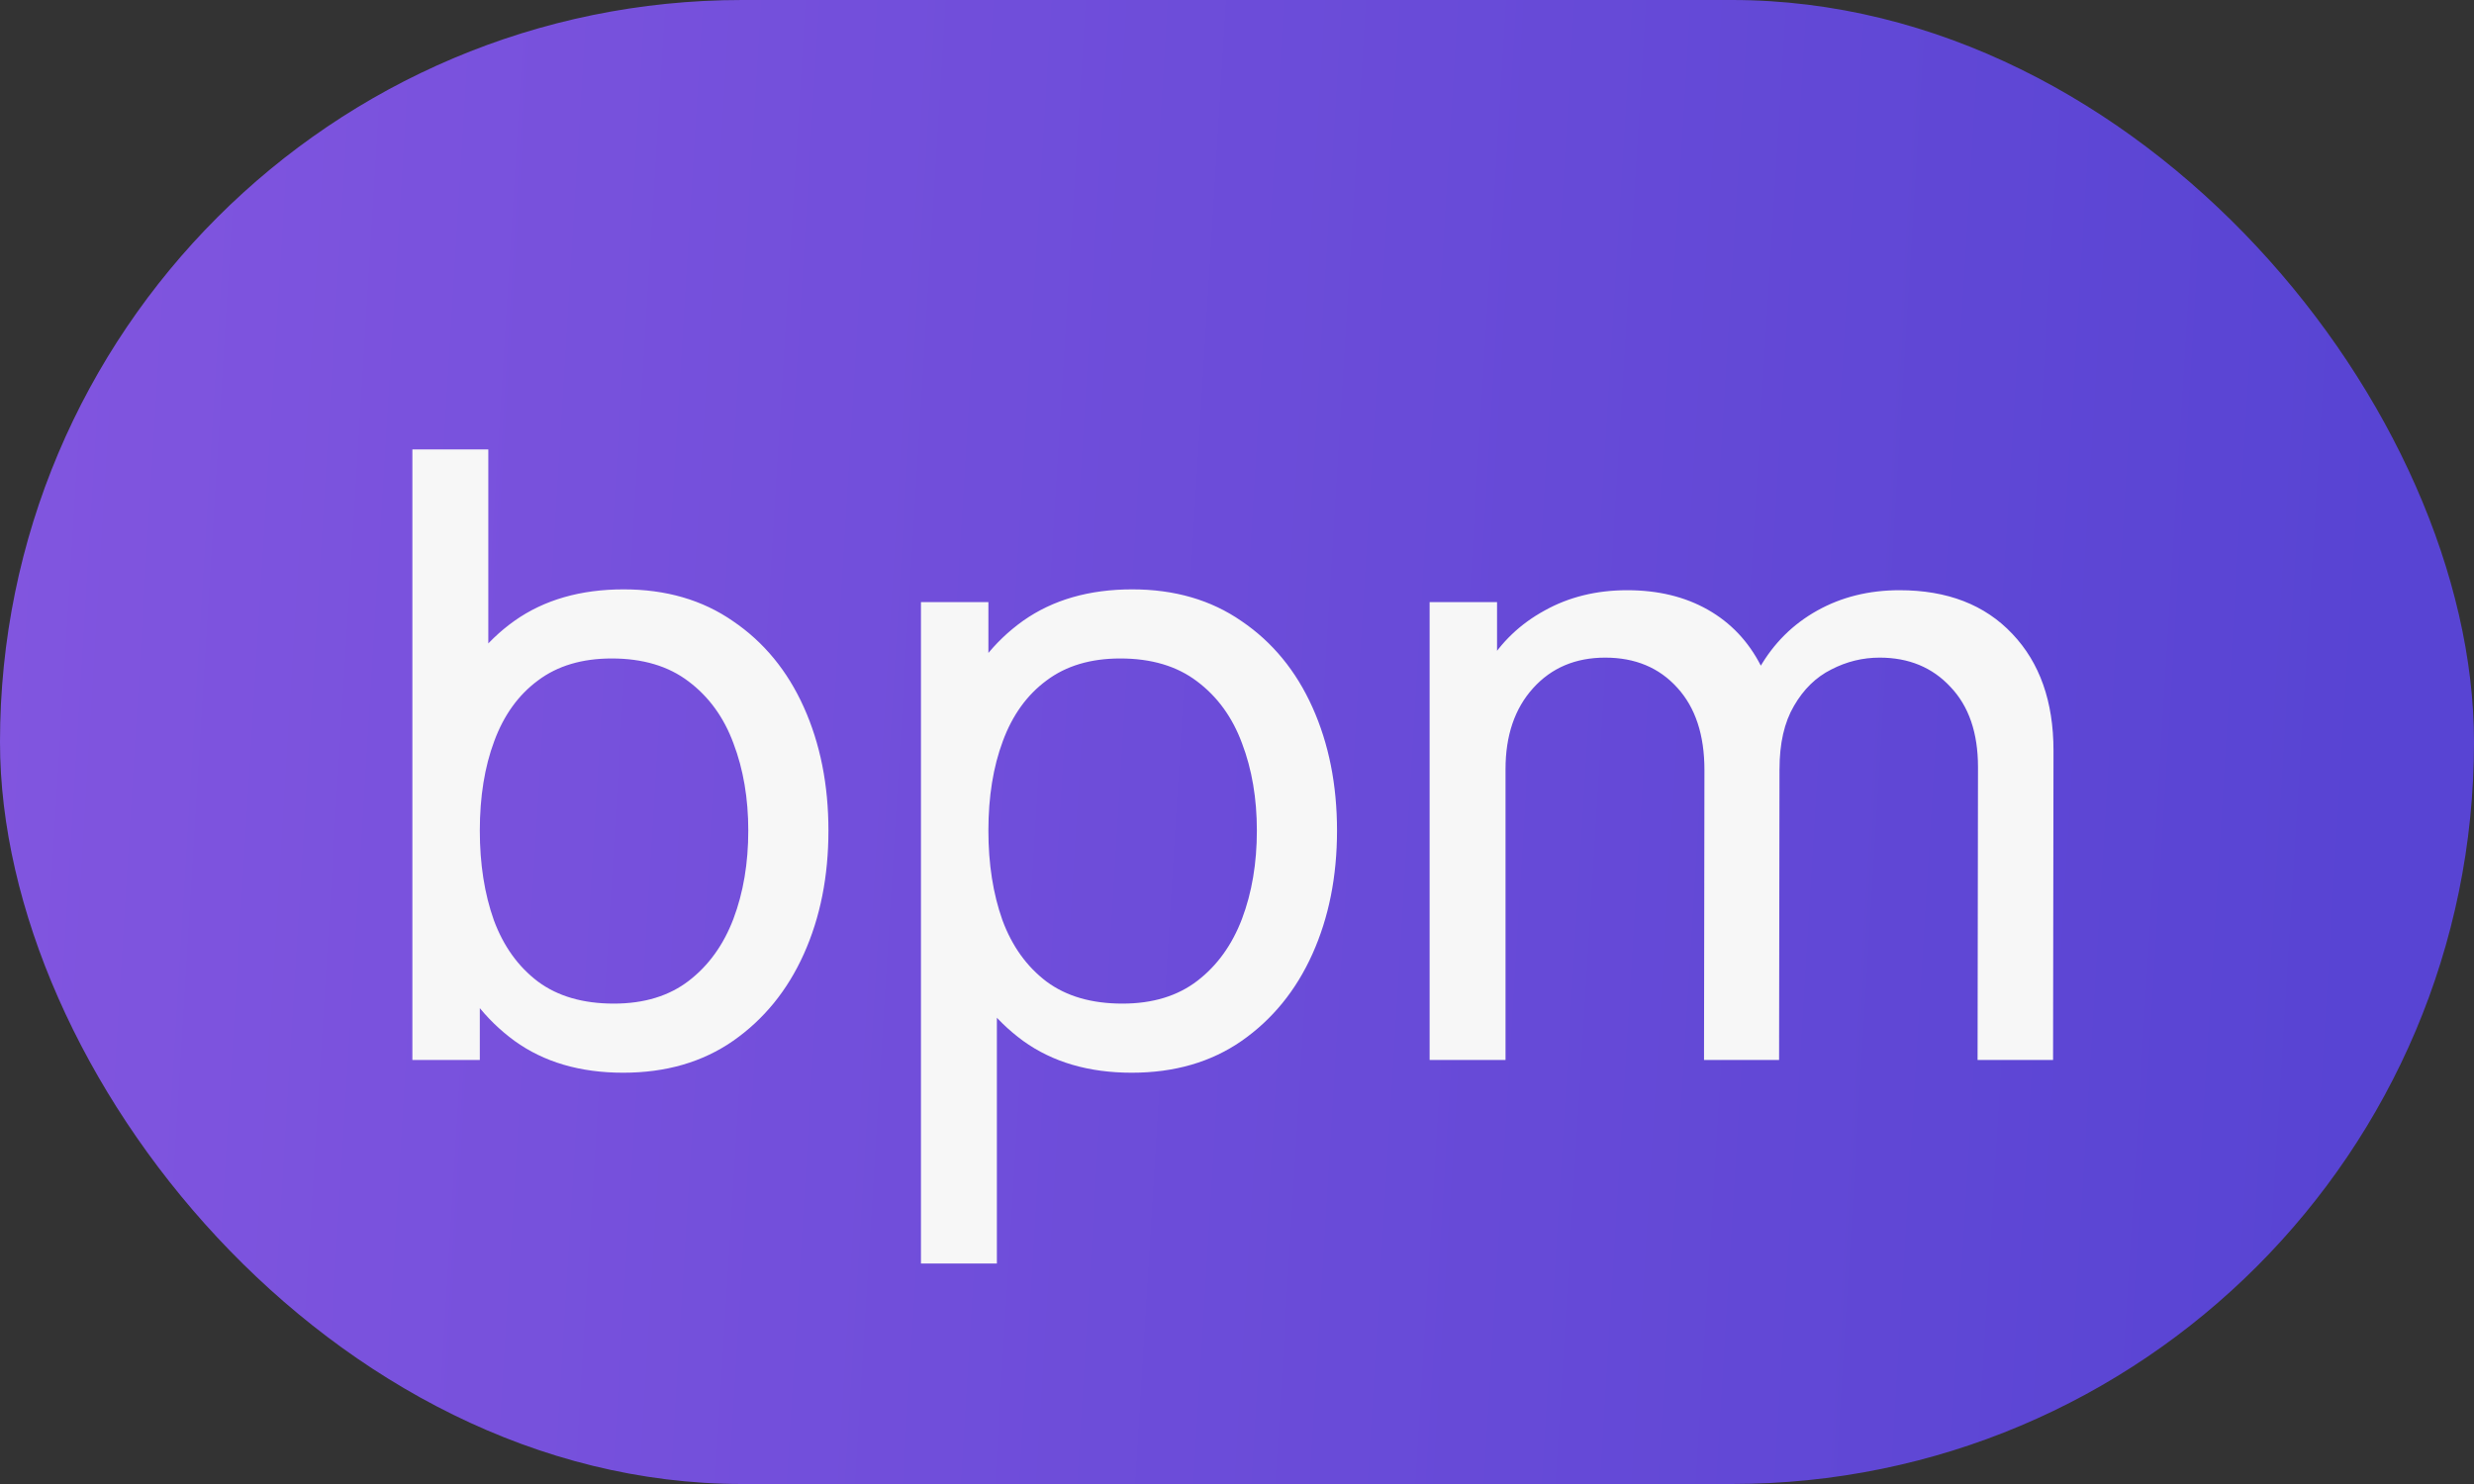 <?xml version="1.0" encoding="UTF-8"?> <svg xmlns="http://www.w3.org/2000/svg" width="35" height="21" viewBox="0 0 35 21" fill="none"><rect x="0" y="0" width="35" height="21" fill="#333333" stroke="none"/> <rect width="35" height="21" rx="10.5" fill="url(#paint0_linear_127_2844)"></rect> <path d="M8.816 15.18C8.208 15.18 7.696 15.03 7.28 14.73C6.864 14.426 6.548 14.016 6.332 13.5C6.12 12.98 6.014 12.398 6.014 11.754C6.014 11.102 6.12 10.518 6.332 10.002C6.548 9.486 6.864 9.08 7.28 8.784C7.7 8.488 8.214 8.34 8.822 8.34C9.422 8.34 9.938 8.49 10.37 8.79C10.806 9.086 11.14 9.492 11.372 10.008C11.604 10.524 11.72 11.106 11.72 11.754C11.72 12.402 11.604 12.984 11.372 13.5C11.14 14.016 10.806 14.426 10.37 14.73C9.938 15.03 9.42 15.18 8.816 15.18ZM5.834 15V6.36H6.908V10.23H6.788V15H5.834ZM8.684 14.202C9.112 14.202 9.466 14.094 9.746 13.878C10.026 13.662 10.236 13.37 10.376 13.002C10.516 12.63 10.586 12.214 10.586 11.754C10.586 11.298 10.516 10.886 10.376 10.518C10.24 10.15 10.028 9.858 9.74 9.642C9.456 9.426 9.094 9.318 8.654 9.318C8.234 9.318 7.886 9.422 7.61 9.63C7.334 9.834 7.128 10.12 6.992 10.488C6.856 10.852 6.788 11.274 6.788 11.754C6.788 12.226 6.854 12.648 6.986 13.02C7.122 13.388 7.33 13.678 7.61 13.89C7.89 14.098 8.248 14.202 8.684 14.202ZM16.011 15.18C15.403 15.18 14.891 15.03 14.475 14.73C14.059 14.426 13.743 14.016 13.527 13.5C13.315 12.98 13.209 12.398 13.209 11.754C13.209 11.102 13.315 10.518 13.527 10.002C13.743 9.486 14.059 9.08 14.475 8.784C14.895 8.488 15.409 8.34 16.017 8.34C16.617 8.34 17.133 8.49 17.565 8.79C18.001 9.086 18.335 9.492 18.567 10.008C18.799 10.524 18.915 11.106 18.915 11.754C18.915 12.402 18.799 12.984 18.567 13.5C18.335 14.016 18.001 14.426 17.565 14.73C17.133 15.03 16.615 15.18 16.011 15.18ZM13.029 17.88V8.52H13.983V13.29H14.103V17.88H13.029ZM15.879 14.202C16.307 14.202 16.661 14.094 16.941 13.878C17.221 13.662 17.431 13.37 17.571 13.002C17.711 12.63 17.781 12.214 17.781 11.754C17.781 11.298 17.711 10.886 17.571 10.518C17.435 10.15 17.223 9.858 16.935 9.642C16.651 9.426 16.289 9.318 15.849 9.318C15.429 9.318 15.081 9.422 14.805 9.63C14.529 9.834 14.323 10.12 14.187 10.488C14.051 10.852 13.983 11.274 13.983 11.754C13.983 12.226 14.049 12.648 14.181 13.02C14.317 13.388 14.525 13.678 14.805 13.89C15.085 14.098 15.443 14.202 15.879 14.202ZM27.977 15L27.983 10.854C27.983 10.37 27.853 9.992 27.593 9.72C27.337 9.444 27.003 9.306 26.591 9.306C26.351 9.306 26.123 9.362 25.907 9.474C25.691 9.582 25.515 9.754 25.379 9.99C25.243 10.222 25.175 10.52 25.175 10.884L24.611 10.656C24.603 10.196 24.697 9.794 24.893 9.45C25.093 9.102 25.365 8.832 25.709 8.64C26.053 8.448 26.441 8.352 26.873 8.352C27.549 8.352 28.081 8.558 28.469 8.97C28.857 9.378 29.051 9.928 29.051 10.62L29.045 15H27.977ZM20.225 15V8.52H21.179V10.254H21.299V15H20.225ZM24.107 15L24.113 10.896C24.113 10.4 23.985 10.012 23.729 9.732C23.473 9.448 23.133 9.306 22.709 9.306C22.289 9.306 21.949 9.45 21.689 9.738C21.429 10.026 21.299 10.408 21.299 10.884L20.735 10.548C20.735 10.128 20.835 9.752 21.035 9.42C21.235 9.088 21.507 8.828 21.851 8.64C22.195 8.448 22.585 8.352 23.021 8.352C23.457 8.352 23.837 8.444 24.161 8.628C24.485 8.812 24.735 9.076 24.911 9.42C25.087 9.76 25.175 10.166 25.175 10.638L25.169 15H24.107Z" fill="#F7F7F7"></path> <defs> <linearGradient id="paint0_linear_127_2844" x1="-4.52926e-08" y1="7.966" x2="33.584" y2="10.019" gradientUnits="userSpaceOnUse"> <stop stop-color="#8155DF"></stop> <stop offset="1" stop-color="#5844D3"></stop> </linearGradient> </defs> </svg> 